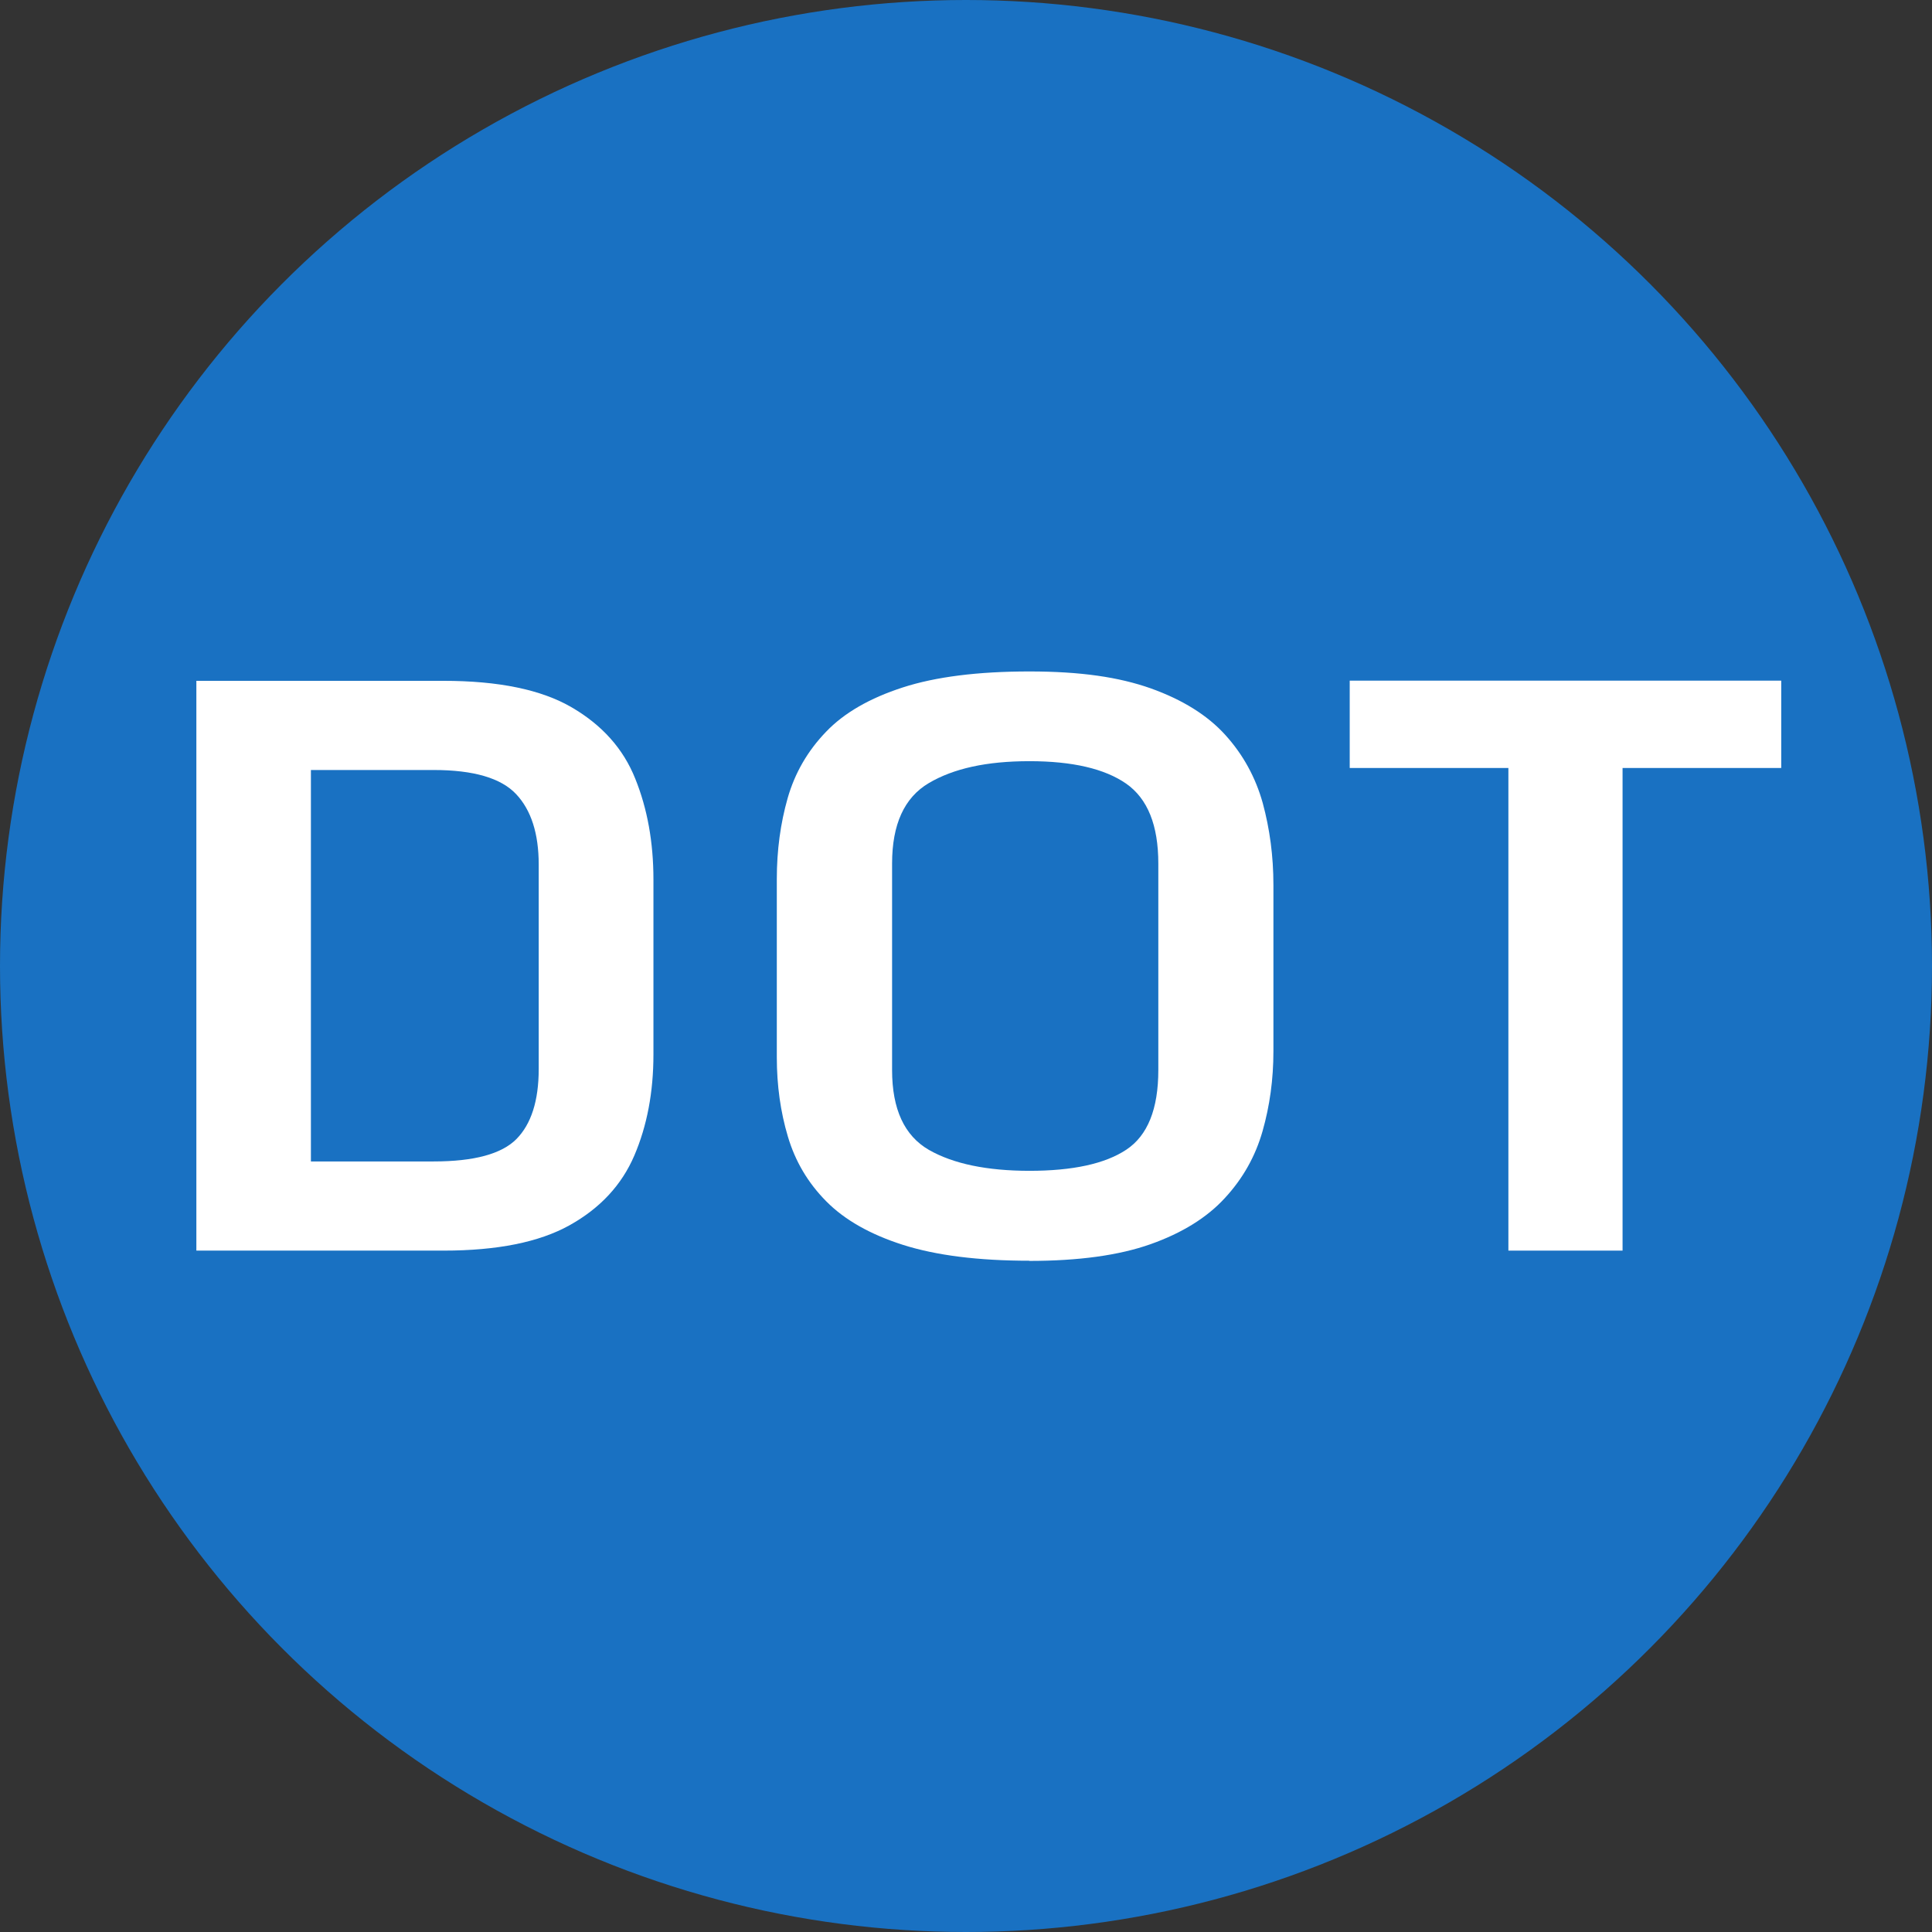<svg xmlns="http://www.w3.org/2000/svg" version="1.1" xmlns:xlink="http://www.w3.org/1999/xlink" width="105.08" height="105.08"><rect width="100%" height="100%" fill="#333333" stroke="none"/><svg id="SvgjsSvg1001" xmlns="http://www.w3.org/2000/svg" viewBox="0 0 105.08 105.08"><defs><style>.cls-1{fill:#1971c2;}.cls-2{fill:#fff;}</style></defs><circle class="cls-1" cx="52.54" cy="52.54" r="52.54"></circle><path class="cls-2" d="M10.68,68.02v-30.99h13.44c3,0,5.32.48,6.97,1.44s2.81,2.25,3.46,3.88c.66,1.63.99,3.46.99,5.49v9.51c0,2.06-.35,3.89-1.04,5.5-.69,1.61-1.87,2.87-3.52,3.79-1.65.92-3.93,1.38-6.85,1.38h-13.46.01ZM16.91,63.17h6.68c2.2,0,3.7-.41,4.5-1.22s1.21-2.08,1.21-3.8v-11.13c0-1.68-.41-2.96-1.23-3.83-.82-.87-2.31-1.31-4.48-1.31h-6.68v21.29Z"></path><path class="cls-2" d="M55.99,68.57c-2.79,0-5.07-.29-6.87-.86-1.79-.57-3.18-1.36-4.18-2.37s-1.69-2.18-2.09-3.53c-.4-1.34-.6-2.78-.6-4.3v-9.7c0-1.57.2-3.03.59-4.4.39-1.36,1.08-2.56,2.08-3.6.99-1.04,2.39-1.84,4.18-2.42,1.79-.58,4.09-.87,6.89-.87s4.87.31,6.6.92c1.73.62,3.08,1.46,4.05,2.53s1.65,2.31,2.04,3.71c.38,1.4.58,2.88.58,4.45v9.05c0,1.53-.2,2.97-.59,4.34s-1.07,2.58-2.05,3.64c-.97,1.06-2.32,1.9-4.04,2.51s-3.92.91-6.59.91h0ZM55.99,63.68c2.35,0,4.11-.38,5.27-1.15s1.74-2.21,1.74-4.33v-11.23c0-2.09-.58-3.53-1.75-4.35-1.17-.81-2.92-1.22-5.26-1.22s-4.13.4-5.47,1.19c-1.34.79-2,2.25-2,4.38v11.23c0,2.13.67,3.57,2,4.34,1.33.76,3.16,1.14,5.48,1.14h-.01Z"></path><path class="cls-2" d="M82.04,68.02v-26.25h-8.63v-4.75h23.47v4.75h-8.63v26.25h-6.21Z"></path></svg><style>@media (prefers-color-scheme: light) { :root { filter: none; } }
@media (prefers-color-scheme: dark) { :root { filter: none; } }
</style></svg>